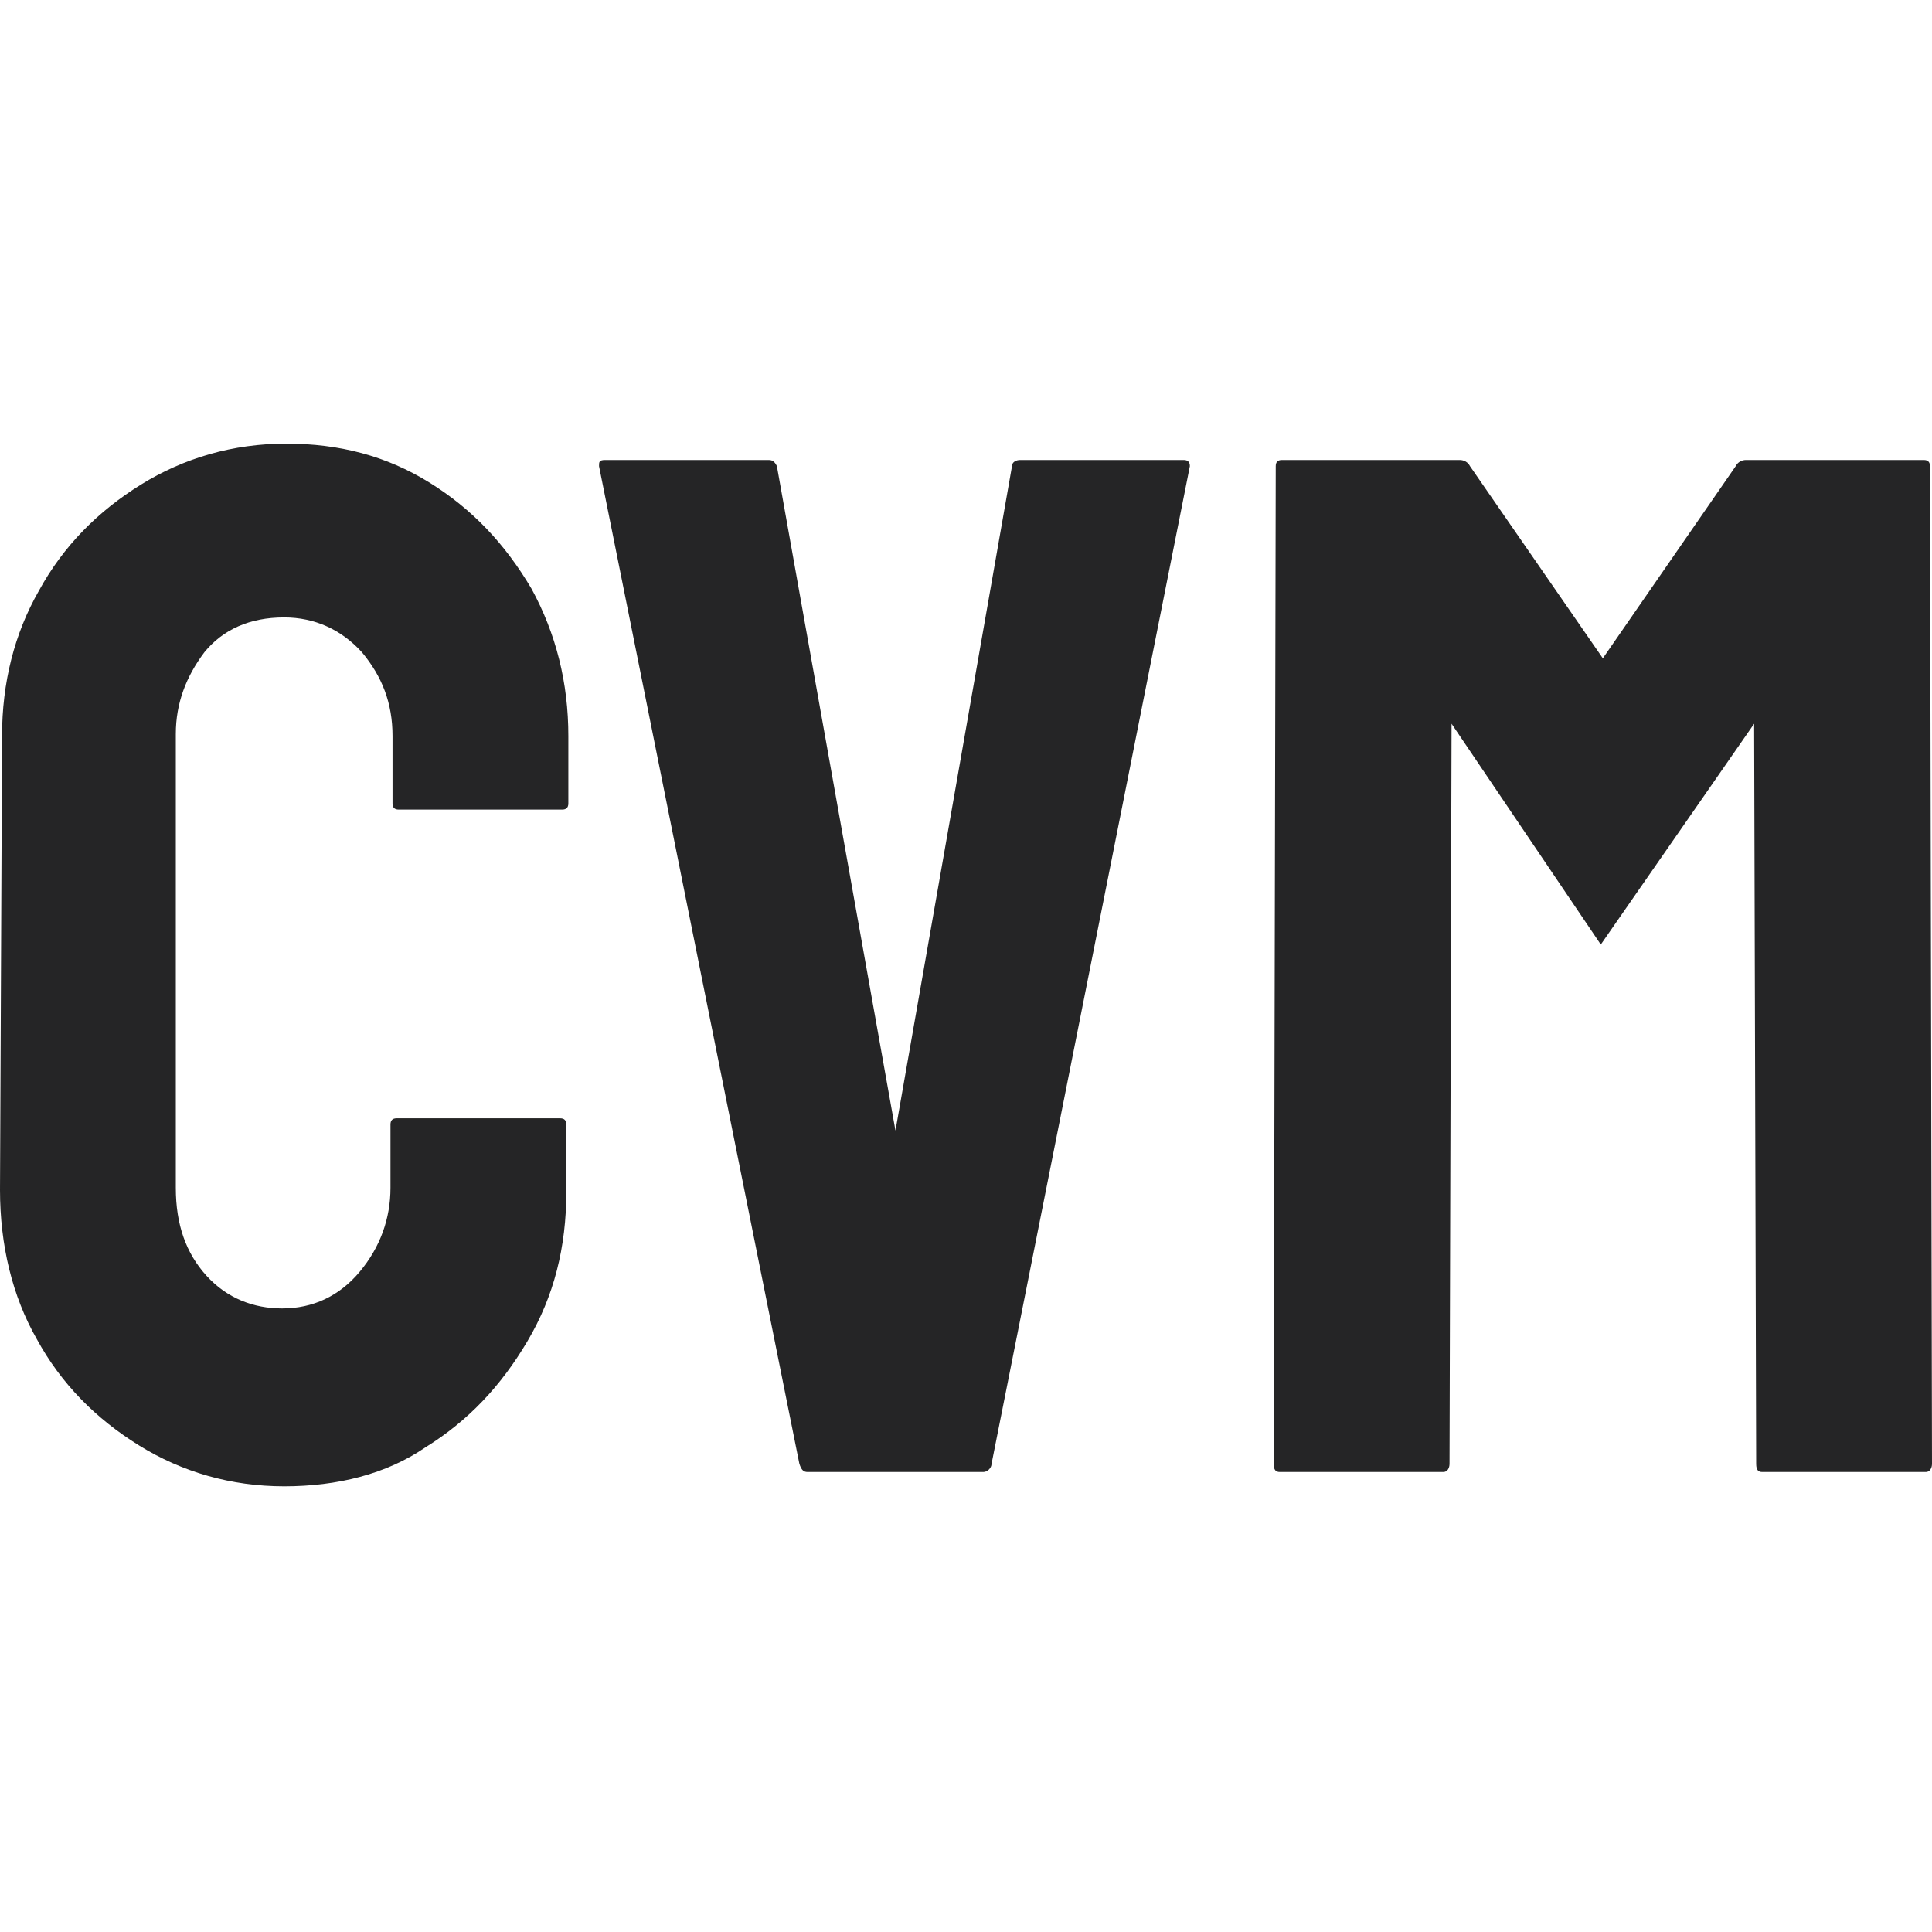 <?xml version="1.0" encoding="UTF-8"?> <!-- Generator: Adobe Illustrator 24.2.1, SVG Export Plug-In . SVG Version: 6.00 Build 0) --> <svg xmlns="http://www.w3.org/2000/svg" xmlns:xlink="http://www.w3.org/1999/xlink" version="1.1" id="Layer_1" x="0px" y="0px" viewBox="0 0 94.5 94.5" style="enable-background:new 0 0 94.5 94.5;" xml:space="preserve"> <style type="text/css"> .st0{fill:#252526;} </style> <g> <path class="st0" d="M13.9,72.7c-2.6,0-5-0.7-7.1-2c-2.1-1.3-3.8-3-5-5.2C0.6,63.4,0,60.9,0,58.2l0.1-22.2c0-2.6,0.6-5,1.8-7.1 c1.2-2.2,2.9-3.9,5-5.2c2.1-1.3,4.5-2,7.1-2c2.6,0,4.9,0.6,7,1.9c2.1,1.3,3.7,3,5,5.2c1.2,2.2,1.8,4.6,1.8,7.2v3.3 c0,0.2-0.1,0.3-0.3,0.3h-8c-0.2,0-0.3-0.1-0.3-0.3v-3.3c0-1.6-0.5-2.9-1.5-4.1c-1-1.1-2.3-1.7-3.8-1.7c-1.7,0-3,0.6-3.9,1.7 c-0.9,1.2-1.4,2.5-1.4,4v22.2c0,1.8,0.5,3.2,1.5,4.3c1,1.1,2.3,1.6,3.7,1.6c1.5,0,2.8-0.6,3.8-1.8c1-1.2,1.5-2.6,1.5-4.1V55 c0-0.2,0.1-0.3,0.3-0.3h8c0.2,0,0.3,0.1,0.3,0.3v3.3c0,2.7-0.6,5.1-1.9,7.3c-1.3,2.2-2.9,3.9-5,5.2C18.9,72.1,16.5,72.7,13.9,72.7z "></path> <path class="st0" d="M39.5,72c-0.2,0-0.3-0.1-0.4-0.4l-9.8-48.8c0-0.2,0-0.3,0.3-0.3h8c0.2,0,0.3,0.1,0.4,0.3l5.8,32.5l5.7-32.5 c0-0.2,0.2-0.3,0.4-0.3h8c0.2,0,0.3,0.1,0.3,0.3l-9.7,48.8c0,0.2-0.2,0.4-0.4,0.4H39.5z"></path> <path class="st0" d="M62.6,72c-0.2,0-0.3-0.1-0.3-0.4l0.1-48.8c0-0.2,0.1-0.3,0.3-0.3h8.7c0.2,0,0.4,0.1,0.5,0.3l6.5,9.4l6.5-9.4 c0.1-0.2,0.3-0.3,0.5-0.3h8.7c0.2,0,0.3,0.1,0.3,0.3l0.1,48.8c0,0.2-0.1,0.4-0.3,0.4h-8c-0.2,0-0.3-0.1-0.3-0.4l-0.1-36.2 l-7.5,10.8L71,35.4l-0.1,36.2c0,0.2-0.1,0.4-0.3,0.4H62.6z"></path> </g> </svg> 